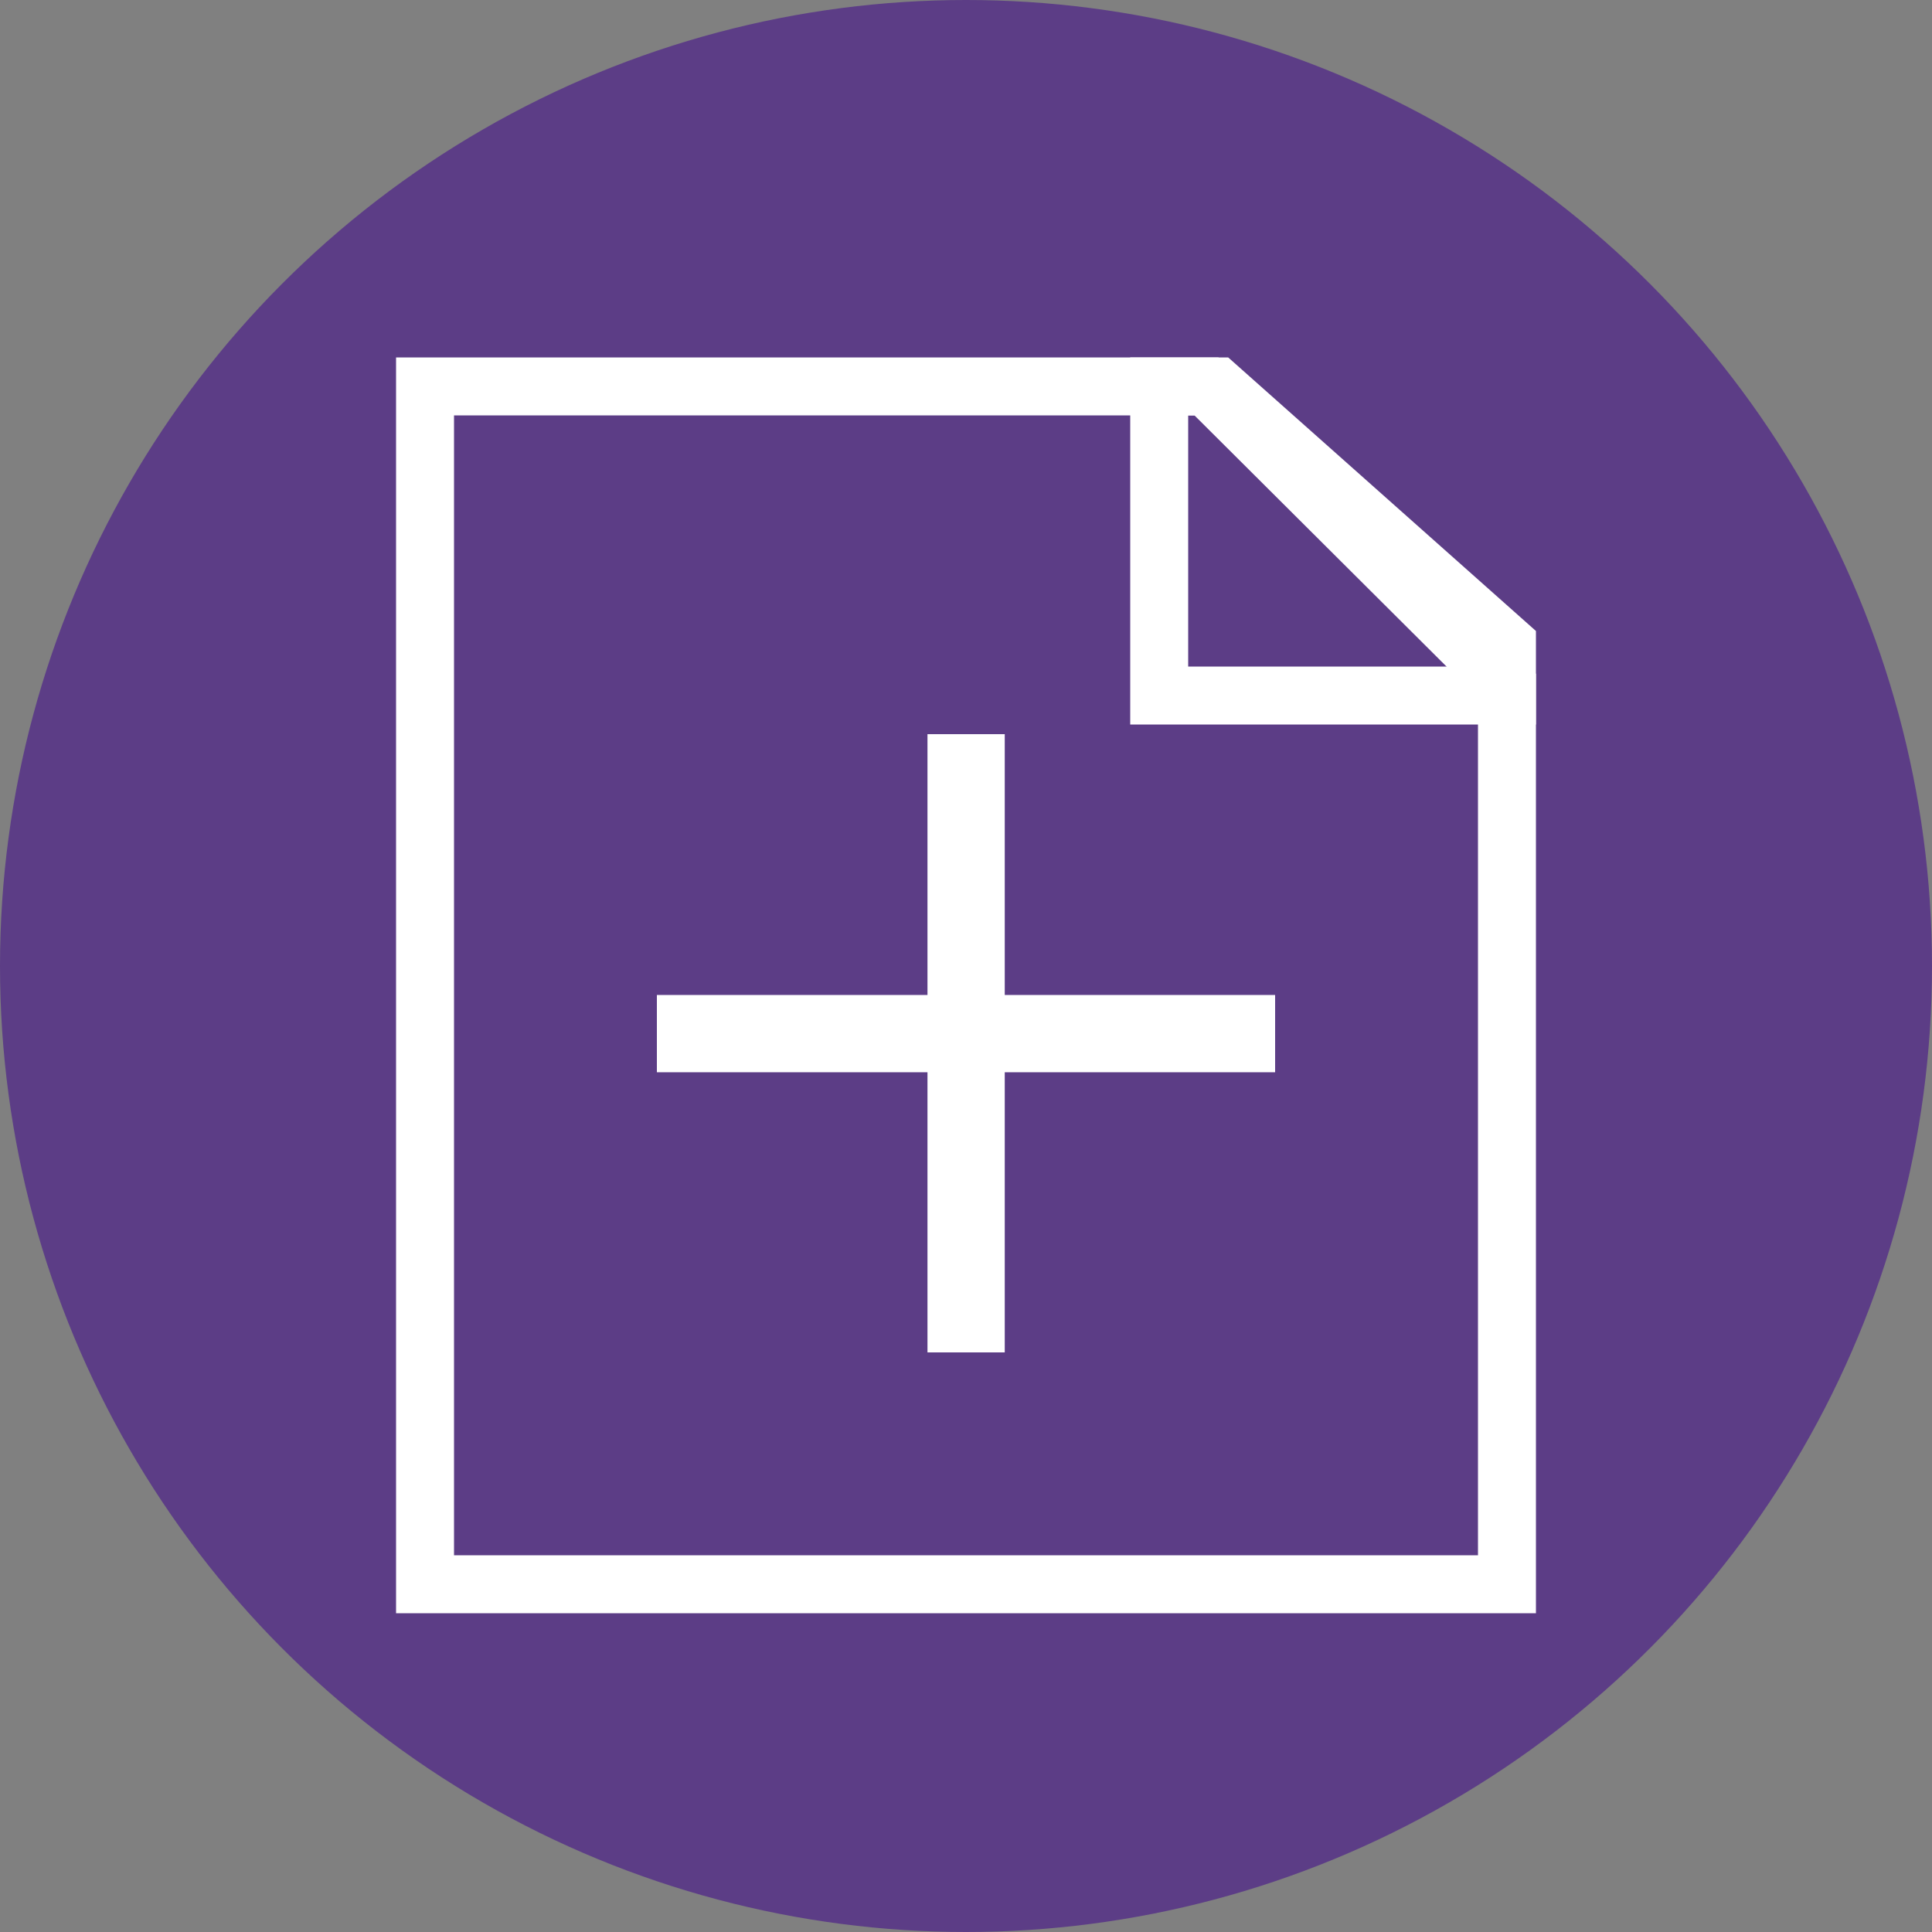 <svg width="50" height="50" viewBox="0 0 50 50" fill="none" xmlns="http://www.w3.org/2000/svg">
<rect x="0" y="0" width="50" height="50" fill="#808080" stroke="none"/>
<circle cx="25" cy="25" r="25" fill="#5C3D86"/>
<path d="M31.222 10L39 17.75V41H11V10H31.222Z" stroke="white" stroke-width="1.5" stroke-miterlimit="10" stroke-linecap="square"/>
<path d="M39 18H30V10H31.5L39 16.667V18Z" stroke="white" stroke-width="1.5" stroke-miterlimit="10" stroke-linecap="square"/>
<path d="M17 26.75H33" stroke="white" stroke-width="2"/>
<path d="M25.003 35V19" stroke="white" stroke-width="2"/>
</svg>
